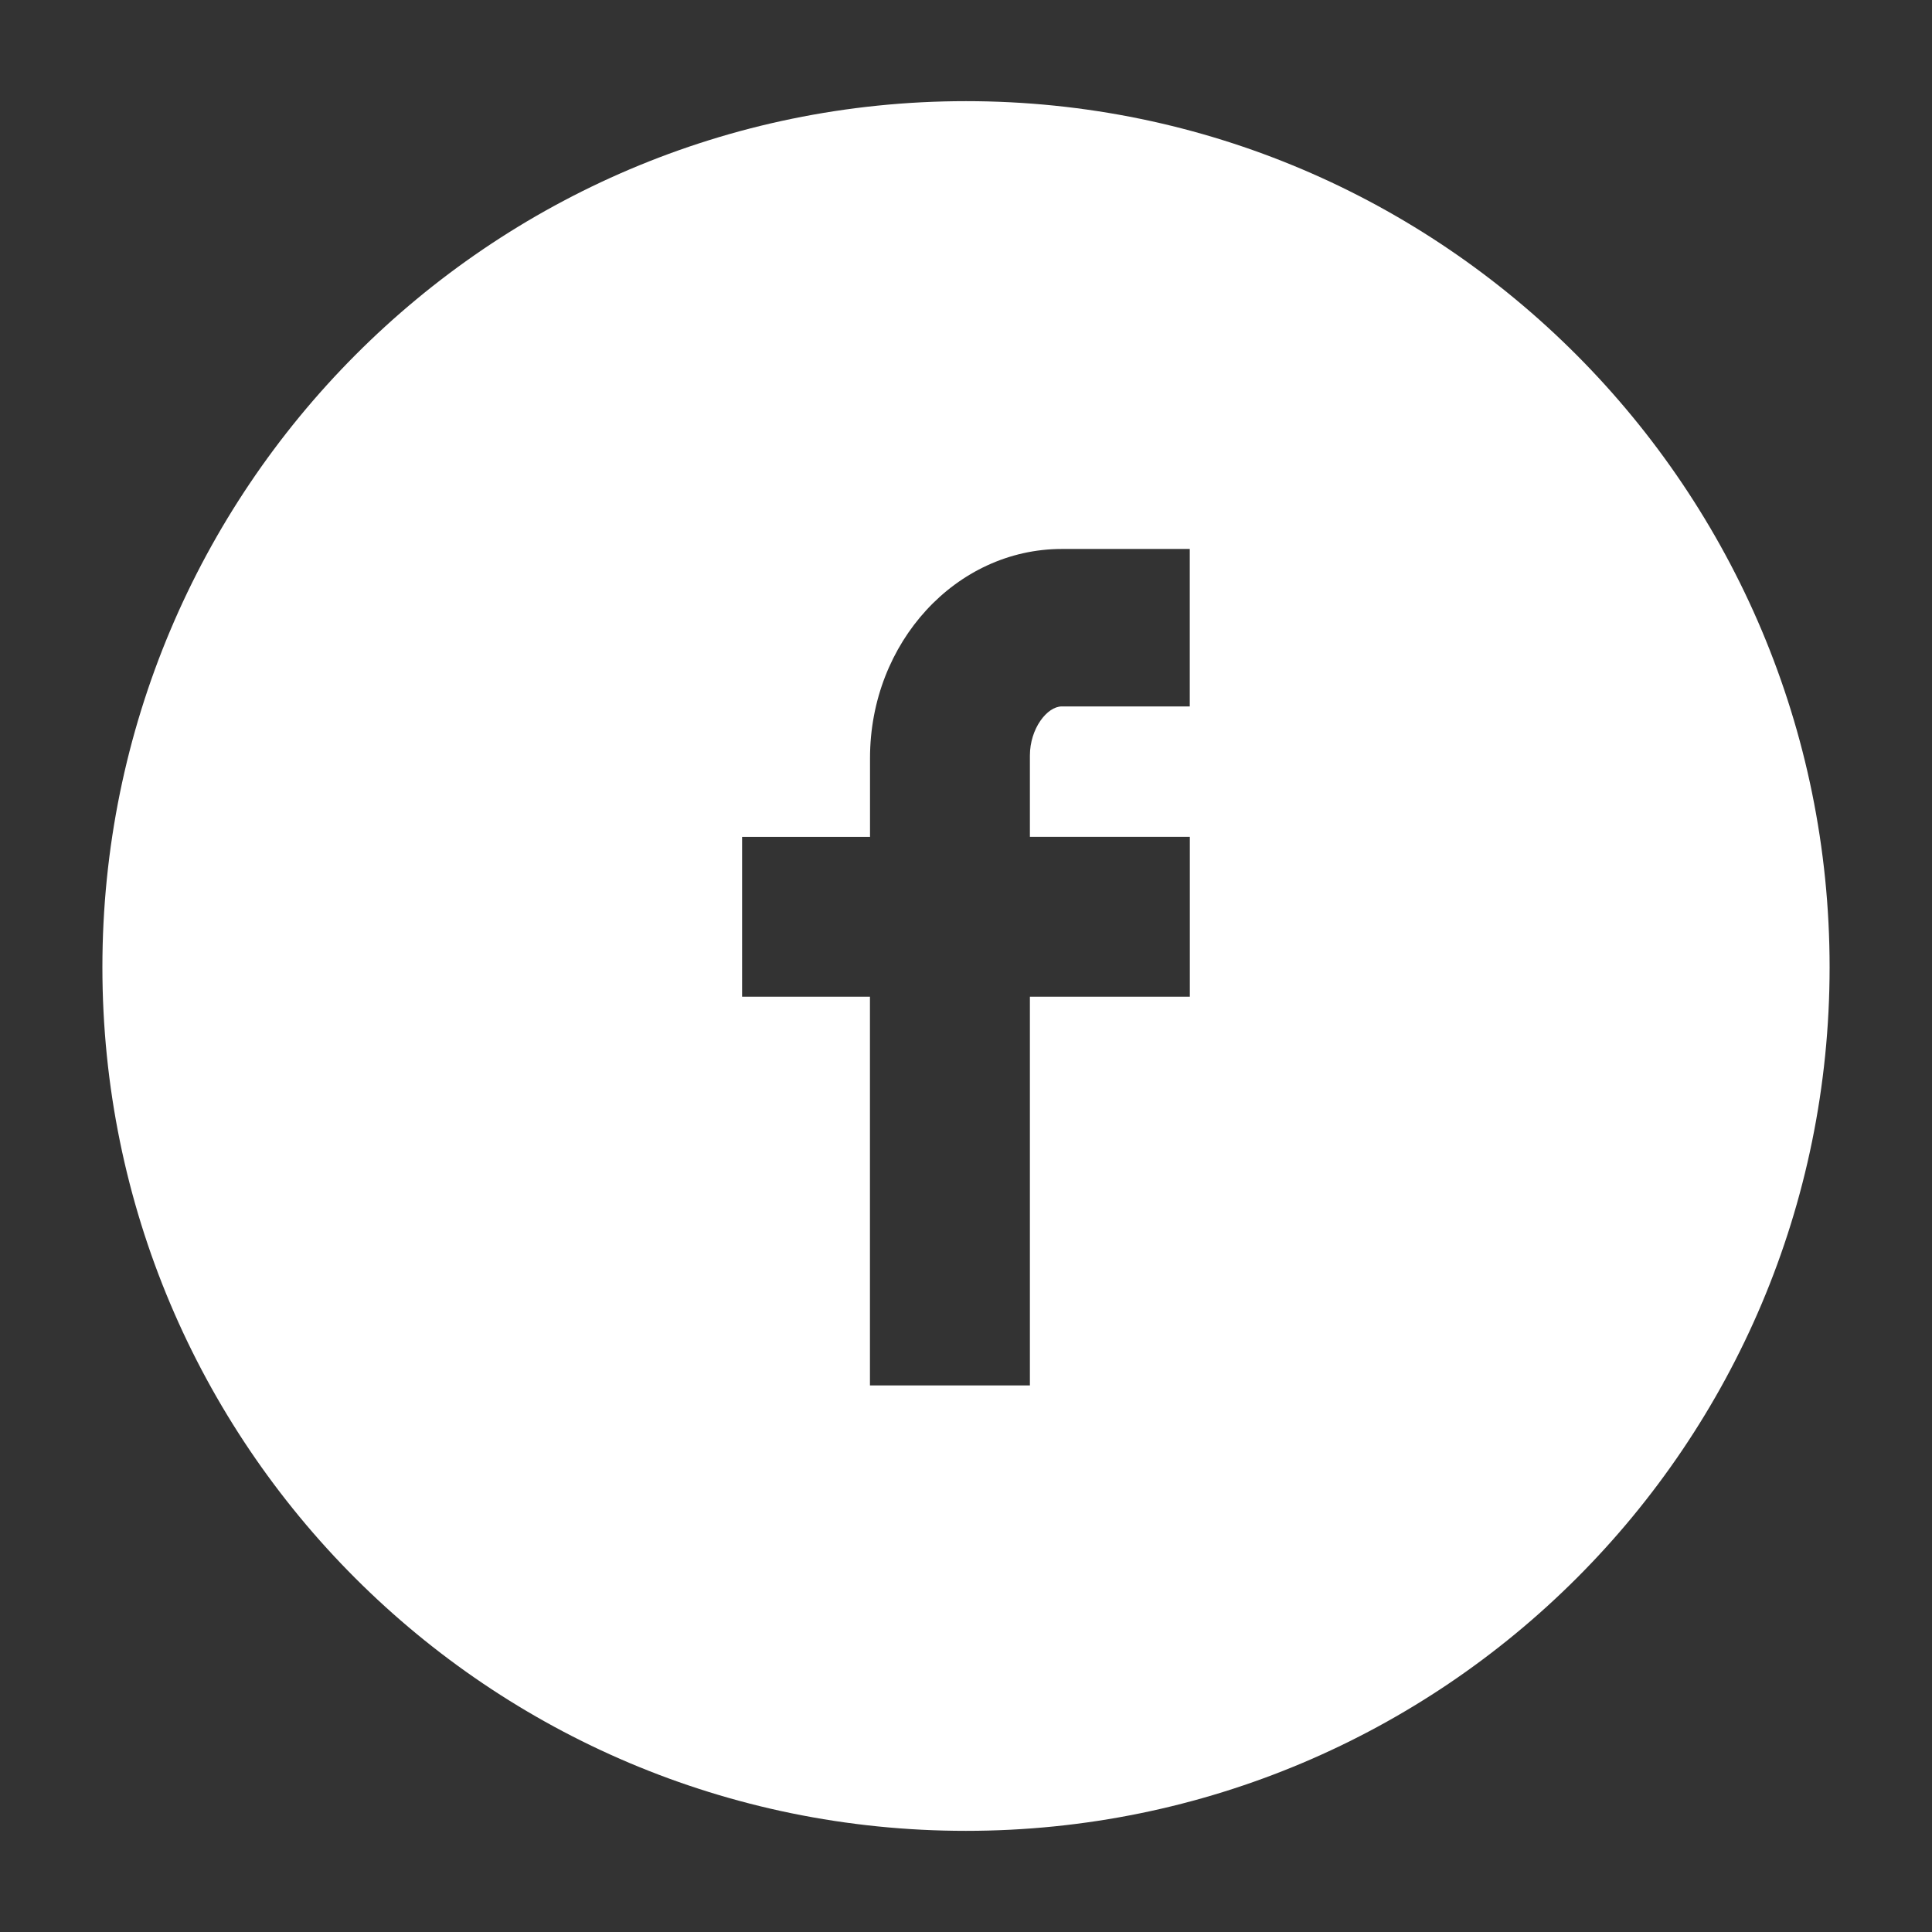 <?xml version="1.0" encoding="utf-8"?>
<!-- Generator: Adobe Illustrator 16.0.0, SVG Export Plug-In . SVG Version: 6.00 Build 0)  -->
<!DOCTYPE svg PUBLIC "-//W3C//DTD SVG 1.1//EN" "http://www.w3.org/Graphics/SVG/1.1/DTD/svg11.dtd">
<svg version="1.1" id="Capa_1" xmlns="http://www.w3.org/2000/svg" xmlns:xlink="http://www.w3.org/1999/xlink" x="0px" y="0px"
	 width="28px" height="28px" viewBox="0 0 28 28" enable-background="new 0 0 28 28" xml:space="preserve">
<rect x="0" y="0" width="28" height="28" fill="#333333" stroke="none"/>
<path fill="#FFFFFF" d="M1.484,14.018C1.484,7.1,7.082,1.466,14,1.466S26.516,7.1,26.516,14.018c0,6.918-5.599,12.516-12.517,12.516
	S1.484,20.936,1.484,14.018z M10.754,14.445h1.854v5.634h2.318v-5.634h2.318v-2.317h-2.318v-1.177c0-0.392,0.249-0.713,0.463-0.713
	h1.854V7.956H15.39c-1.533,0-2.781,1.355-2.781,3.031v1.142h-1.854V14.445z"/>
</svg>
